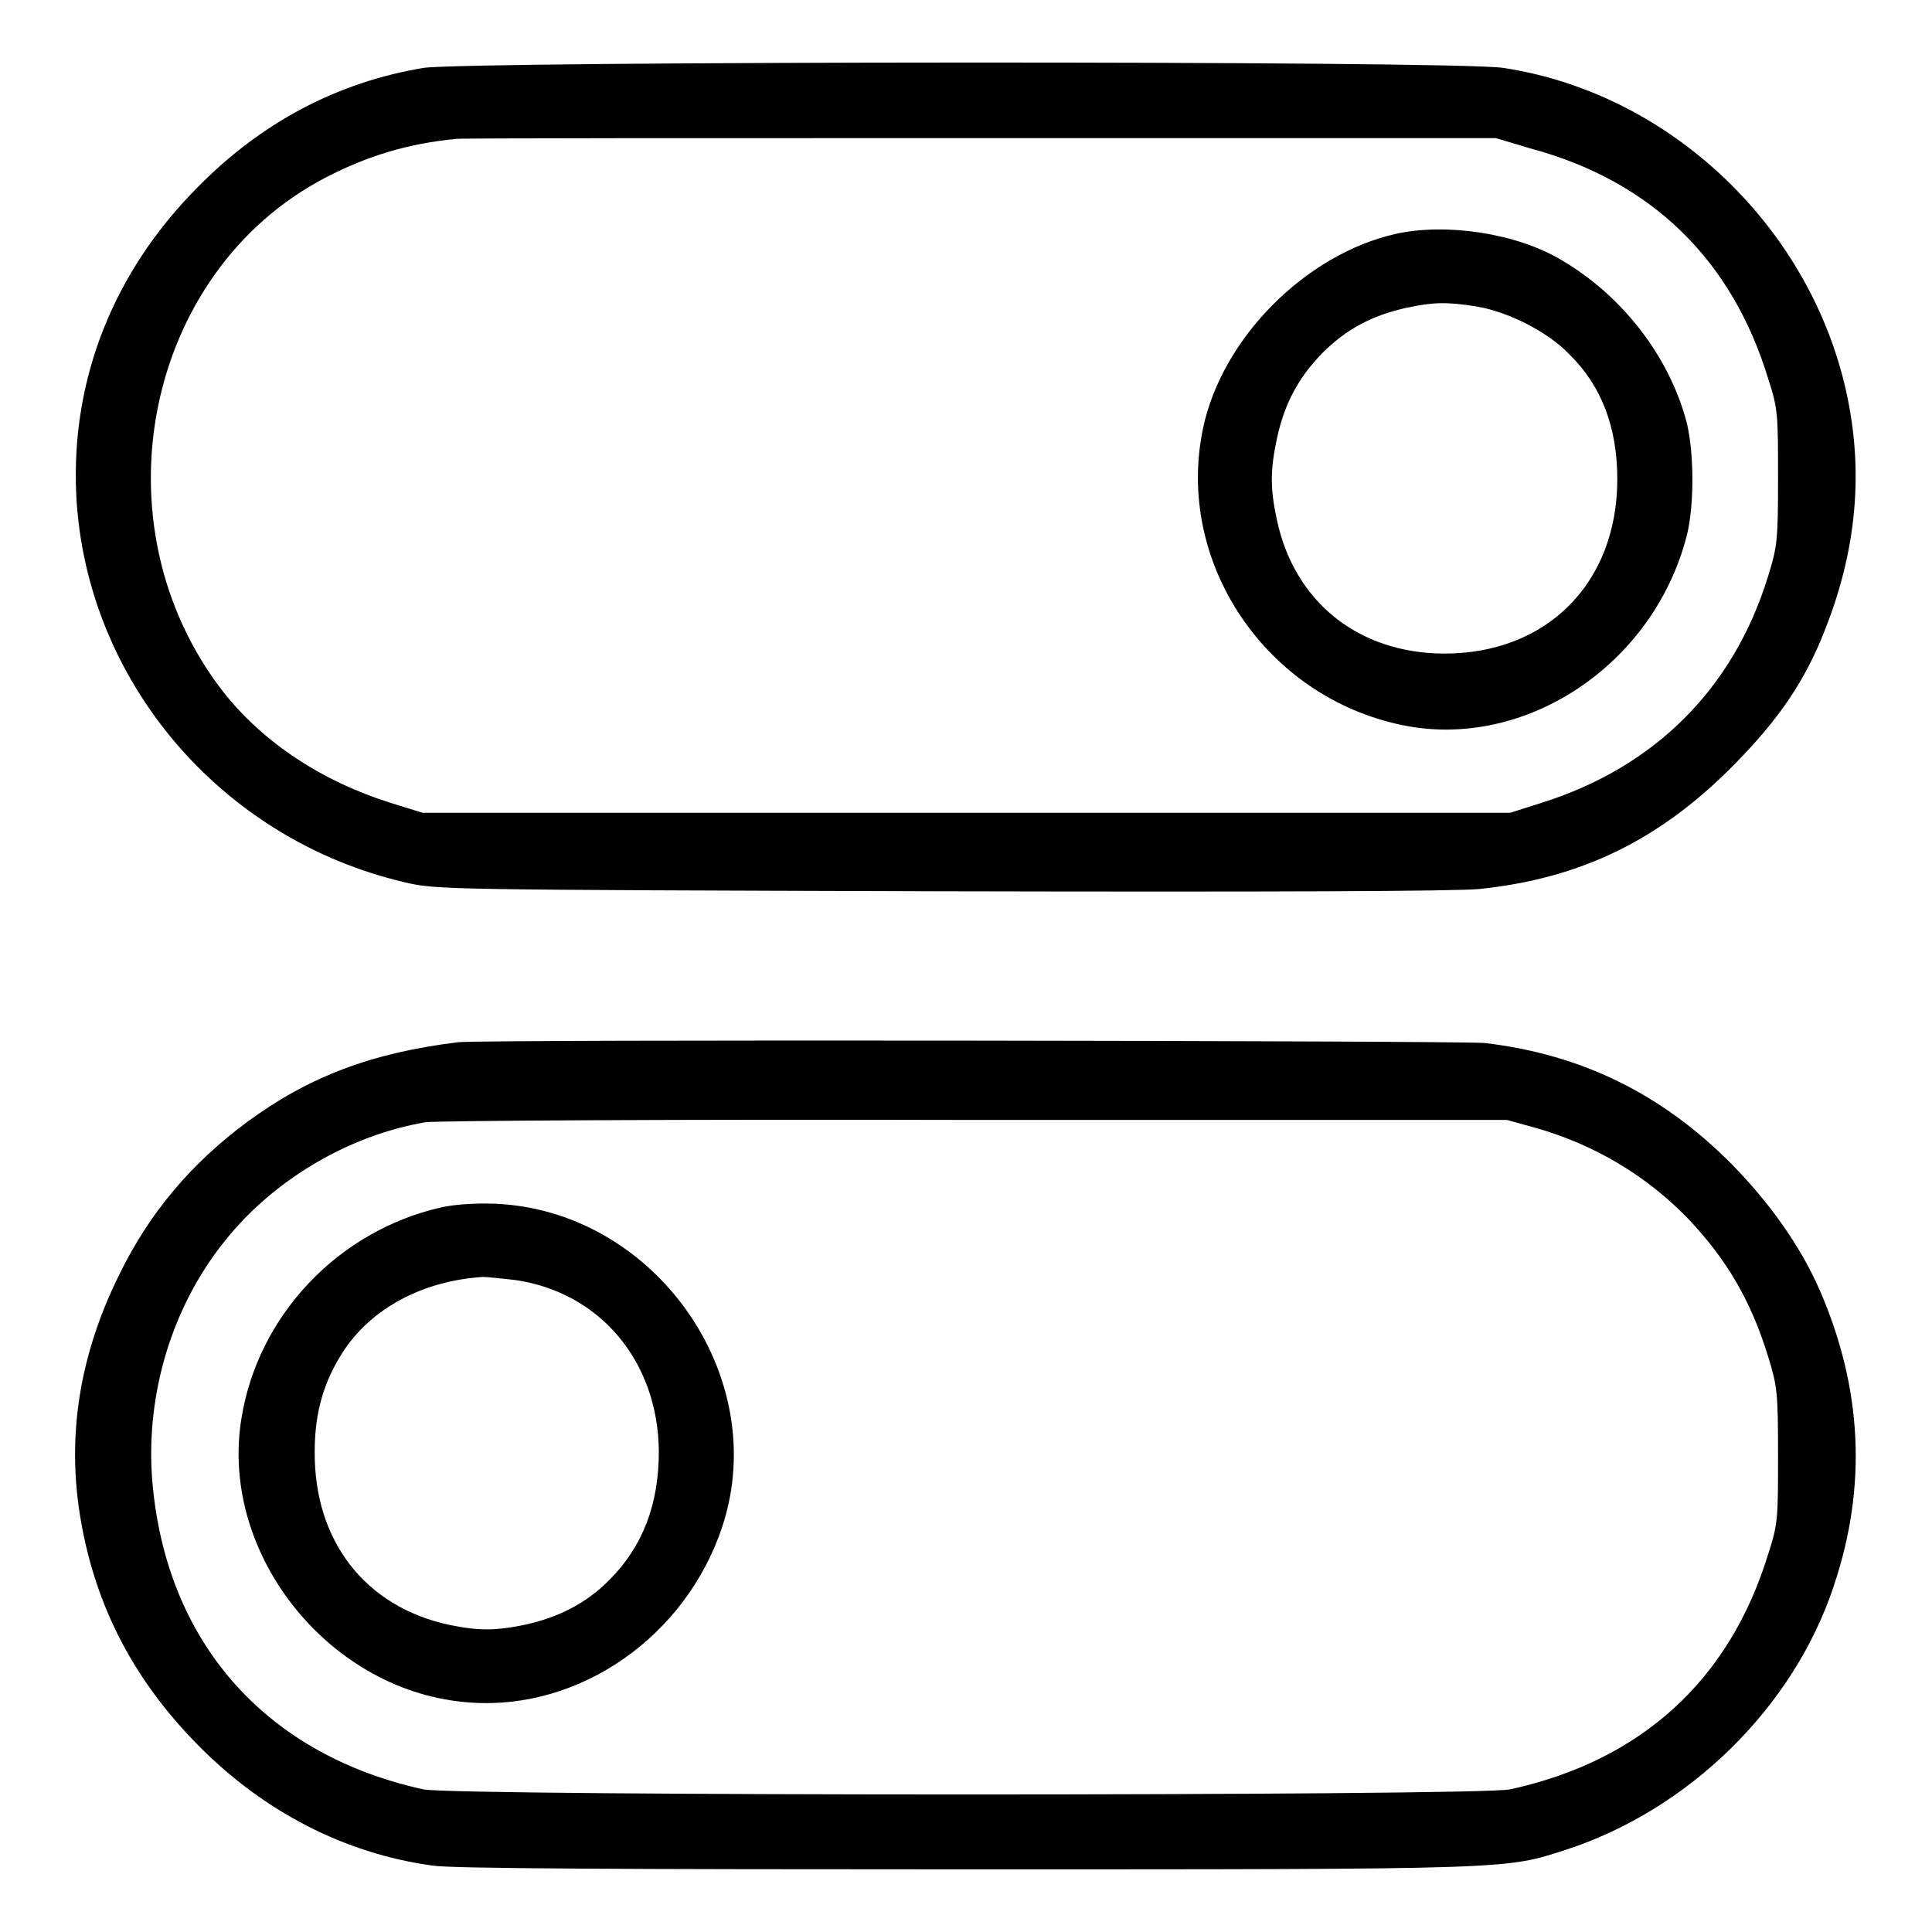 <?xml version="1.0" encoding="utf-8"?>
<!-- Svg Vector Icons : http://www.onlinewebfonts.com/icon -->
<!DOCTYPE svg PUBLIC "-//W3C//DTD SVG 1.1//EN" "http://www.w3.org/Graphics/SVG/1.1/DTD/svg11.dtd">
<svg version="1.1" xmlns="http://www.w3.org/2000/svg" xmlns:xlink="http://www.w3.org/1999/xlink" x="0px" y="0px" viewBox="0 0 256 256" enable-background="new 0 0 256 256" xml:space="preserve">
<g><g><g><path fill="#000000" d="M56.1,9c-11.4,1.9-21.4,7.2-29.8,15.7C15,36,9.4,50.3,10.1,65.5c1.2,24.6,19.1,45.7,43.5,51.4c4.2,1,5,1,70.9,1.2c45,0.1,68.2,0,71.5-0.3c13.5-1.4,24-6.5,33.9-16.6c5.8-5.9,9.3-11,11.9-17.7c4.5-11.3,5.3-22.5,2.3-33.8c-5.6-21-23.7-37.5-44.9-40.7C193.1,8,61.8,8.1,56.1,9z M202.9,19.7c15.9,4.3,26.6,14.7,31.4,30.5c1.3,4,1.3,4.7,1.3,13.1c0,8.3-0.1,9.1-1.3,13c-4.6,15-15.1,25.4-30.1,30.1l-4.1,1.3h-72H56l-4.2-1.3c-9.2-2.9-16.9-8-22.2-14.7C12.4,69.6,19.1,36,43.2,23.5c5.6-2.9,11-4.5,17.3-5.1c0.9-0.1,32.3-0.1,69.7-0.1l68,0L202.9,19.7z"/><path fill="#000000" d="M184.9,31c-11.9,2.7-23,13.8-25.5,25.8c-3.7,17.7,8.3,35.6,26.5,39.3c16.2,3.3,33.2-8,37.6-25.1c1-3.9,1-10.9,0-15c-2.3-8.8-8.6-16.9-16.7-21.6C200.9,30.9,191.6,29.5,184.9,31z M195.6,40.6c4.2,0.7,9.4,3.3,12.3,6.3c4.3,4.2,6.4,9.7,6.4,16.6c0,13.8-9.4,23.2-23.1,23.1c-11.3-0.1-19.7-6.9-22-17.7c-0.9-4.1-0.9-6.6,0-10.8c1-4.6,2.8-8,6-11.3c3.2-3.2,6.6-5,11.1-6C190,40,191.7,40,195.6,40.6z"/><path fill="#000000" d="M60.7,138.1c-11.4,1.4-19.7,4.5-28,10.6c-7.4,5.5-12.9,12-16.9,20.2c-5.3,10.7-7,21.5-5.1,32.5c2,11.6,7.1,21.3,15.6,29.9c8.7,8.8,19.4,14.3,31,15.9c2.4,0.4,25.5,0.5,70.8,0.5c72.9,0,71.3,0,79.4-2.6c16.3-5.3,30.2-18.9,35.5-35c4.4-13.1,3.8-26.1-1.9-39.2c-2.5-5.7-6.5-11.4-11.6-16.6c-9.3-9.4-20-14.6-32.8-16.1C193,137.9,64.4,137.7,60.7,138.1z M203.3,149.4c7.9,2.2,14.9,6.4,20.4,12.1c5.1,5.4,8.3,10.8,10.6,18.3c1.2,3.9,1.3,4.7,1.3,13c0,8.4,0,9.1-1.3,13.1c-5.1,16.7-16.8,27.4-34.2,31.2c-4.1,0.9-139.9,0.9-144,0c-20.5-4.5-33.6-18.9-35.8-39.6c-1.3-11.8,2.2-24.1,9.6-33.2c6.4-8,16.4-13.9,26.5-15.6c1.4-0.2,32.8-0.4,72.9-0.3l70.4,0L203.3,149.4z"/><path fill="#000000" d="M58.4,160c-13.6,3.1-24.2,14.3-26.4,27.9c-3,18.1,11.8,36.5,30.4,37.7c14.5,1,28.5-8.8,33.3-23.3c6.6-19.9-8.9-41.9-30.1-42.8C62.9,159.4,60.1,159.6,58.4,160z M68.2,169.6c11.3,1.6,19,10.8,19.1,22.7c0,7-2.1,12.6-6.6,17.1c-3,3-6.6,4.9-11.2,5.9c-3.9,0.8-6.1,0.8-10,0c-11.1-2.4-17.9-11.1-17.8-23c0-5.1,1.2-9.2,3.7-13.1c3.8-5.9,10.7-9.5,18.6-10C64.5,169.2,66.4,169.4,68.2,169.6z"/></g></g></g>
</svg>